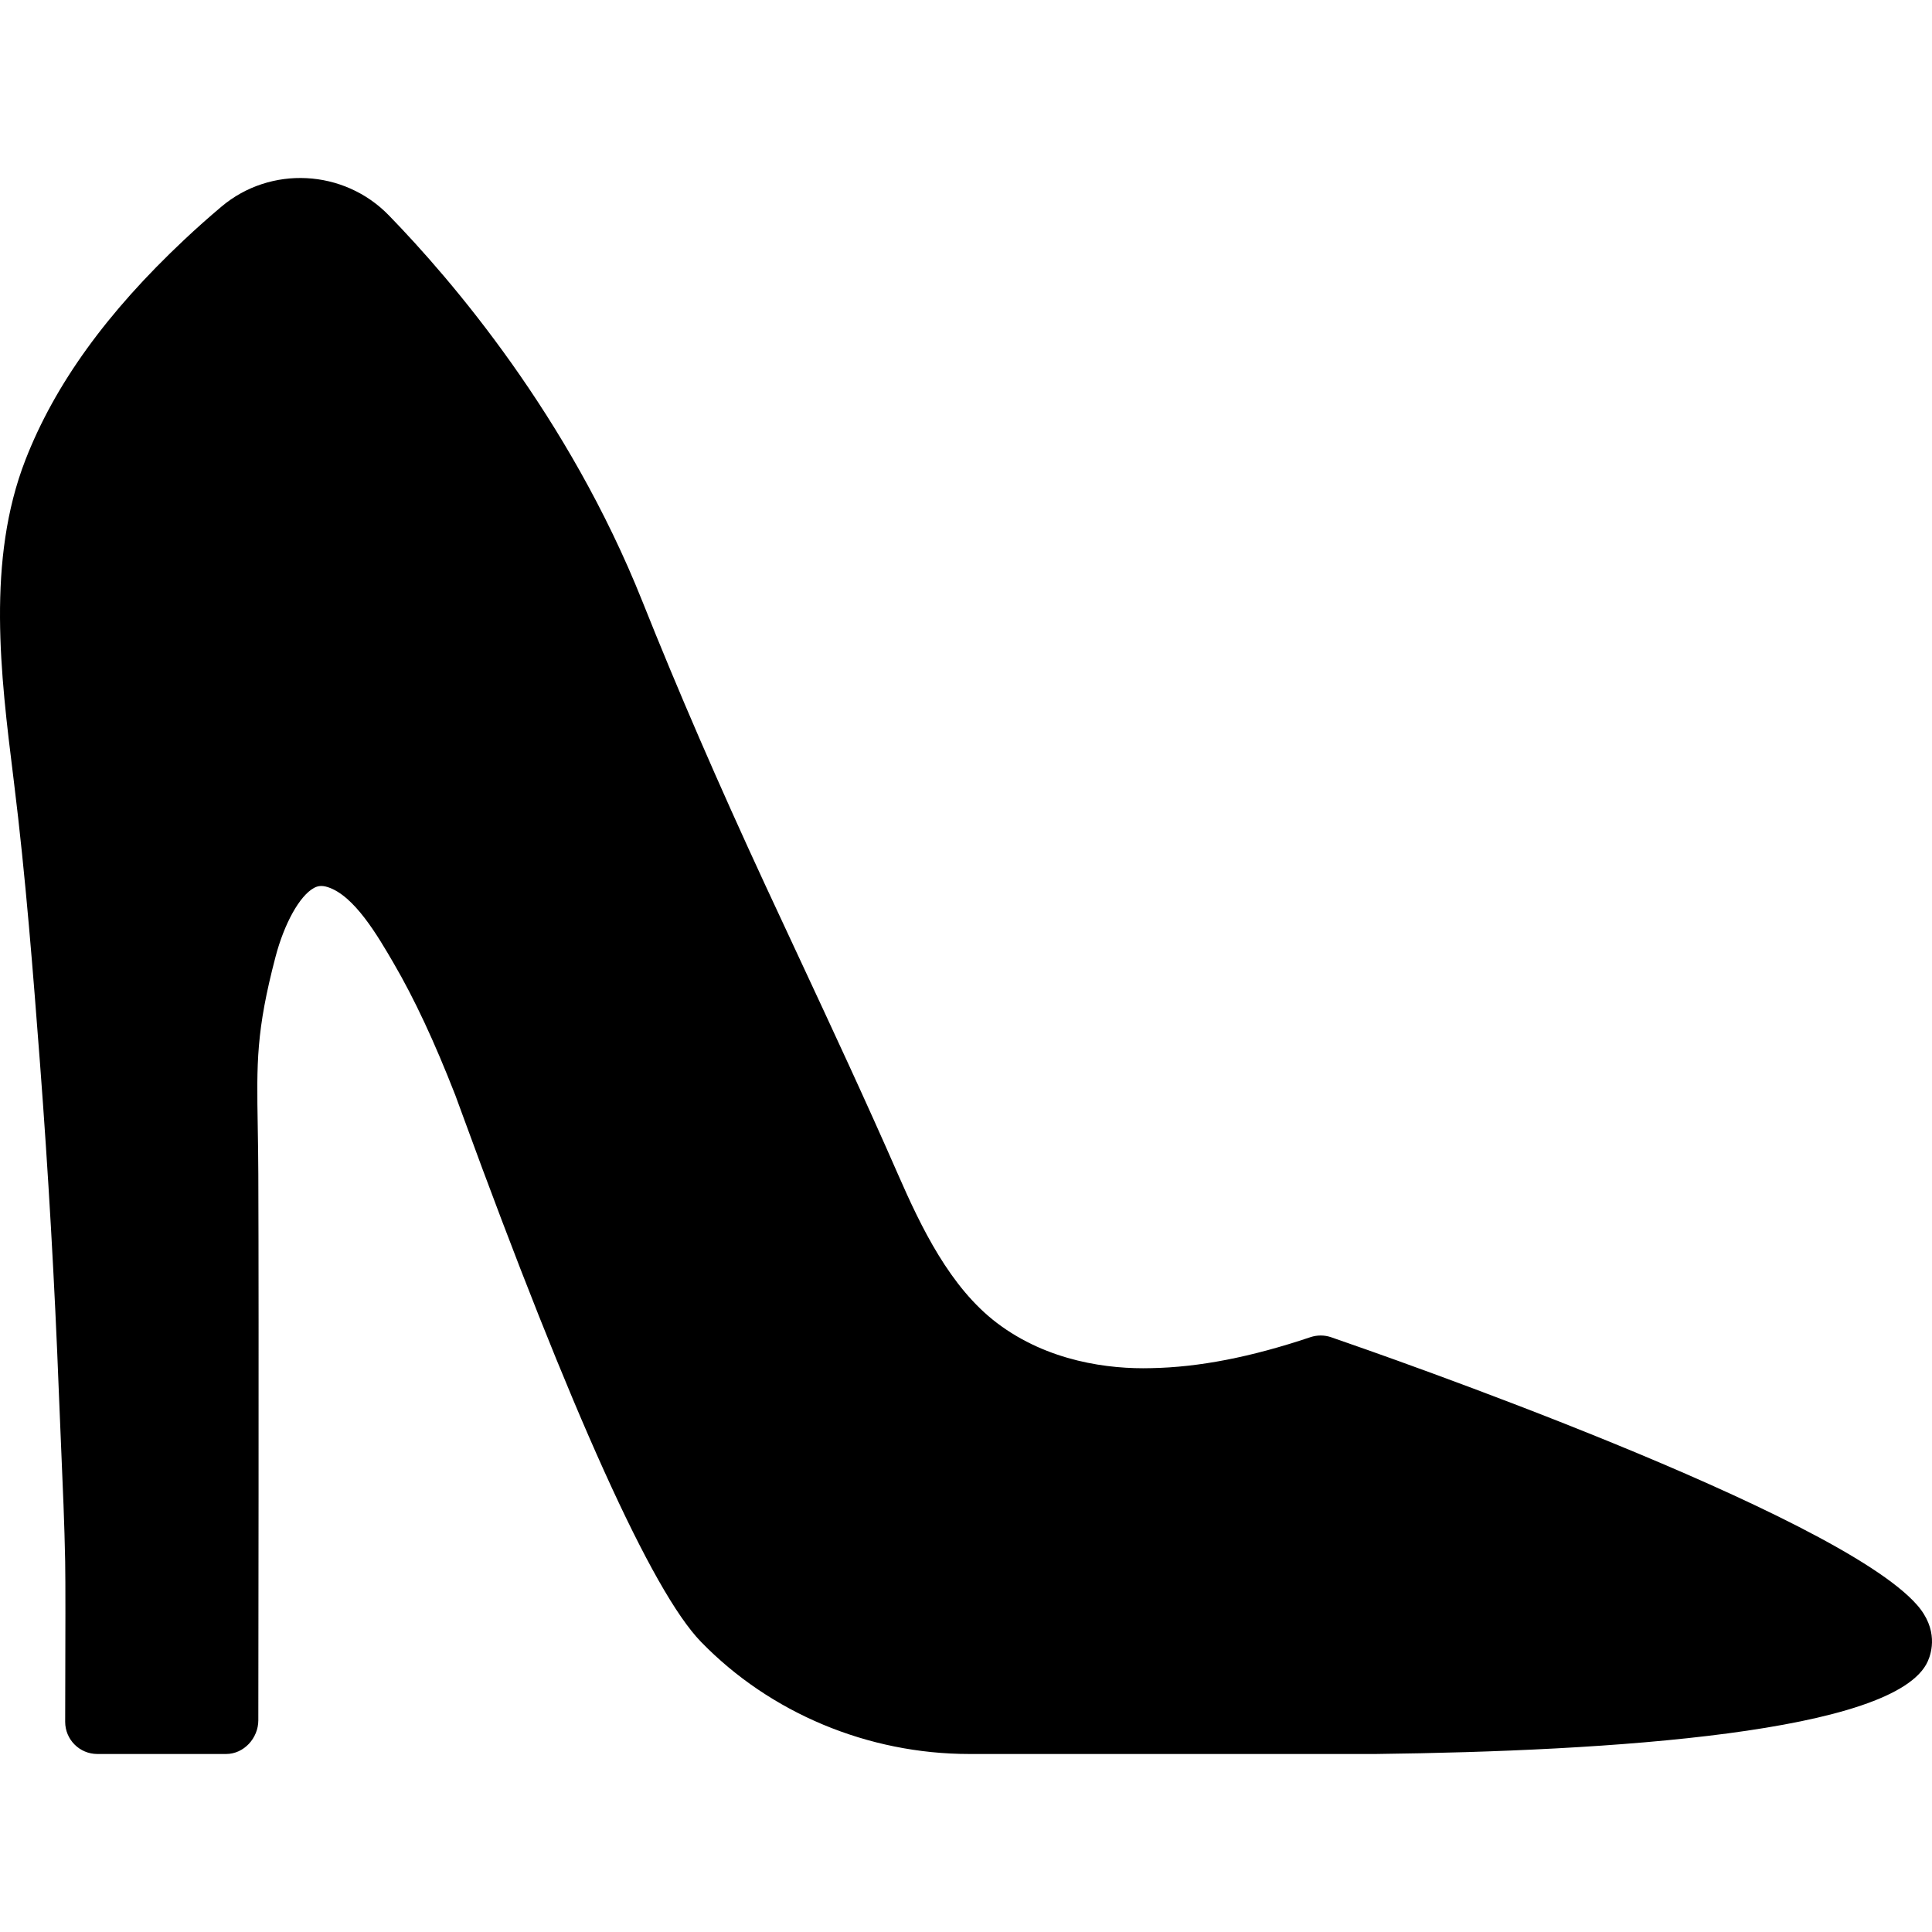 <?xml version="1.0" encoding="iso-8859-1"?>
<!-- Uploaded to: SVG Repo, www.svgrepo.com, Generator: SVG Repo Mixer Tools -->
<svg fill="#000000" height="800px" width="800px" version="1.1" id="Layer_1" xmlns="http://www.w3.org/2000/svg" xmlns:xlink="http://www.w3.org/1999/xlink" 
	 viewBox="0 0 512.126 512.126" xml:space="preserve">
<g>
	<g>
		<path d="M508.156,425.424c-21.504-24.465-141.67-66.261-155.307-70.955c-1.766-0.606-3.686-0.614-5.487-0.017
			c-15.761,5.291-29.56,7.979-42.214,8.209c-11.102,0.307-27.366-1.715-40.892-11.981c-12.433-9.438-20.07-25.327-26.266-39.492
			c-8.508-19.439-17.553-38.844-26.308-57.617l-8.875-19.055c-12.45-26.888-23.1-51.465-32.538-75.127
			c-19.55-49.007-50.517-85.154-67.234-102.34c-11.896-12.22-31.369-13.218-44.348-2.261c-3.371,2.842-6.664,5.769-9.873,8.789
			c-20.54,19.302-34.295,38.366-42.061,58.3c-10.359,26.564-6.571,57.114-3.226,84.07l0.154,1.254
			c3.149,25.361,5.146,51.43,6.904,74.428c2.219,29.141,3.908,58.675,5.026,87.757l0.597,14.396
			c0.435,10.061,0.879,20.224,1.067,30.123c0.102,5.257,0.06,20.506,0.026,31.812l-0.026,10.692c0,4.71,3.814,8.533,8.533,8.533
			h34.133c4.71,0,8.525-4.207,8.533-8.917c0.008-6.955,0.162-103.97,0-144.717c-0.017-4.727-0.094-8.883-0.154-12.672
			c-0.29-16.896-0.435-25.378,4.71-44.996c2.321-8.849,6.4-16.188,10.163-18.244c0.845-0.469,1.911-0.819,3.695-0.239
			c7.031,2.253,13.244,12.937,17.425,20.113c5.564,9.557,10.769,20.693,16.384,35.055c0.23,0.572,0.828,2.227,1.741,4.753
			c29.082,79.607,50.398,126.754,63.36,140.117c18.347,18.901,44.288,29.747,71.16,29.747h107.699
			c62.106-0.742,137.907-5.615,146.355-24.585C512.055,438.028,513.847,431.901,508.156,425.424z"/>
	</g>
</g>
</svg>